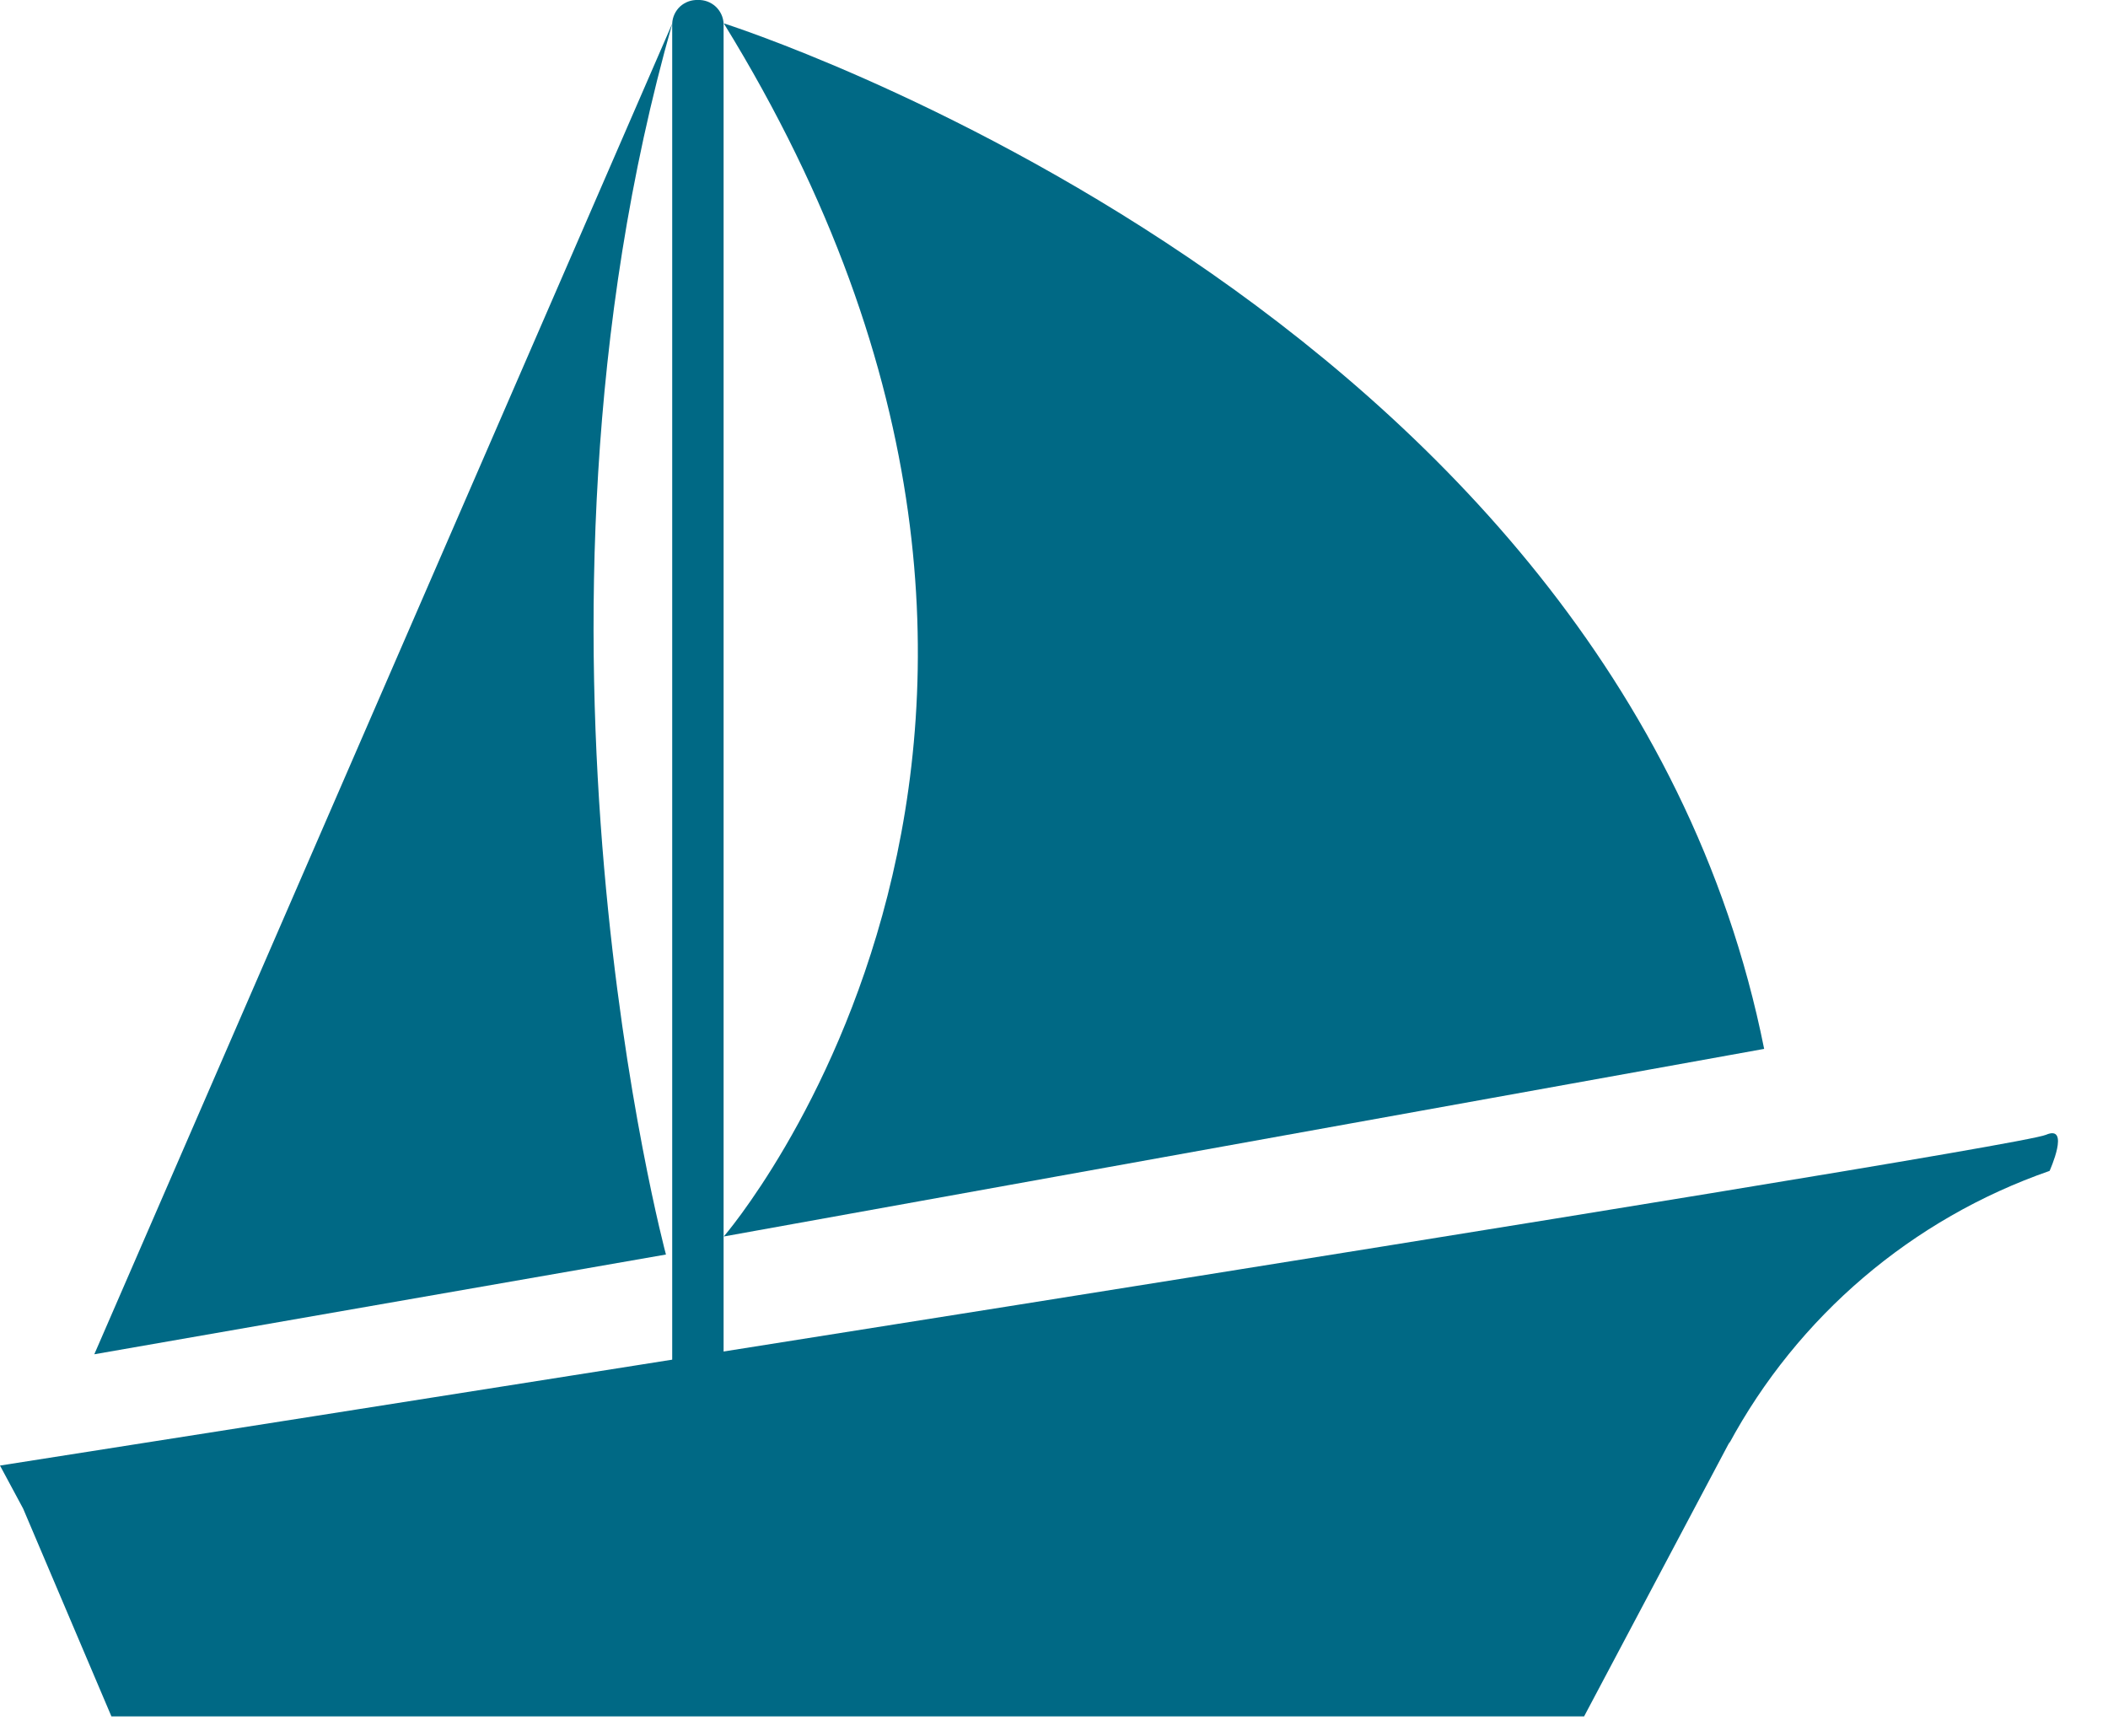 <svg width="34" height="28" viewBox="0 0 34 28" fill="none" xmlns="http://www.w3.org/2000/svg">
<path d="M11.671 24.2C11.666 24.305 11.619 24.404 11.541 24.474C11.464 24.545 11.361 24.581 11.257 24.577C11.152 24.581 11.049 24.545 10.971 24.474C10.894 24.404 10.847 24.305 10.842 24.2V0.38C10.844 0.328 10.857 0.276 10.879 0.229C10.901 0.182 10.932 0.139 10.97 0.104C11.009 0.069 11.054 0.042 11.103 0.024C11.152 0.006 11.204 -0.002 11.257 0C11.362 -0.004 11.464 0.034 11.542 0.105C11.619 0.176 11.666 0.275 11.671 0.38V24.2Z" fill="#006985"/>
<path d="M33.058 18.887C30.841 19.658 28.994 21.232 27.882 23.299C27.89 23.282 27.897 23.266 27.902 23.249L25.55 27.686H1.797L0.373 24.334L0 23.64C0 23.64 32.387 18.567 32.999 18.305C33.399 18.132 33.058 18.887 33.058 18.887Z" fill="#006985"/>
<path d="M11.674 0.377C11.674 0.377 26.057 4.932 28.454 16.919L11.674 19.945C11.674 19.945 18.717 11.805 11.674 0.377Z" fill="#006985"/>
<path d="M10.844 0.377L1.521 21.845L10.741 20.236C10.741 20.236 8.047 10.208 10.844 0.377Z" fill="#006985"/>
</svg>
